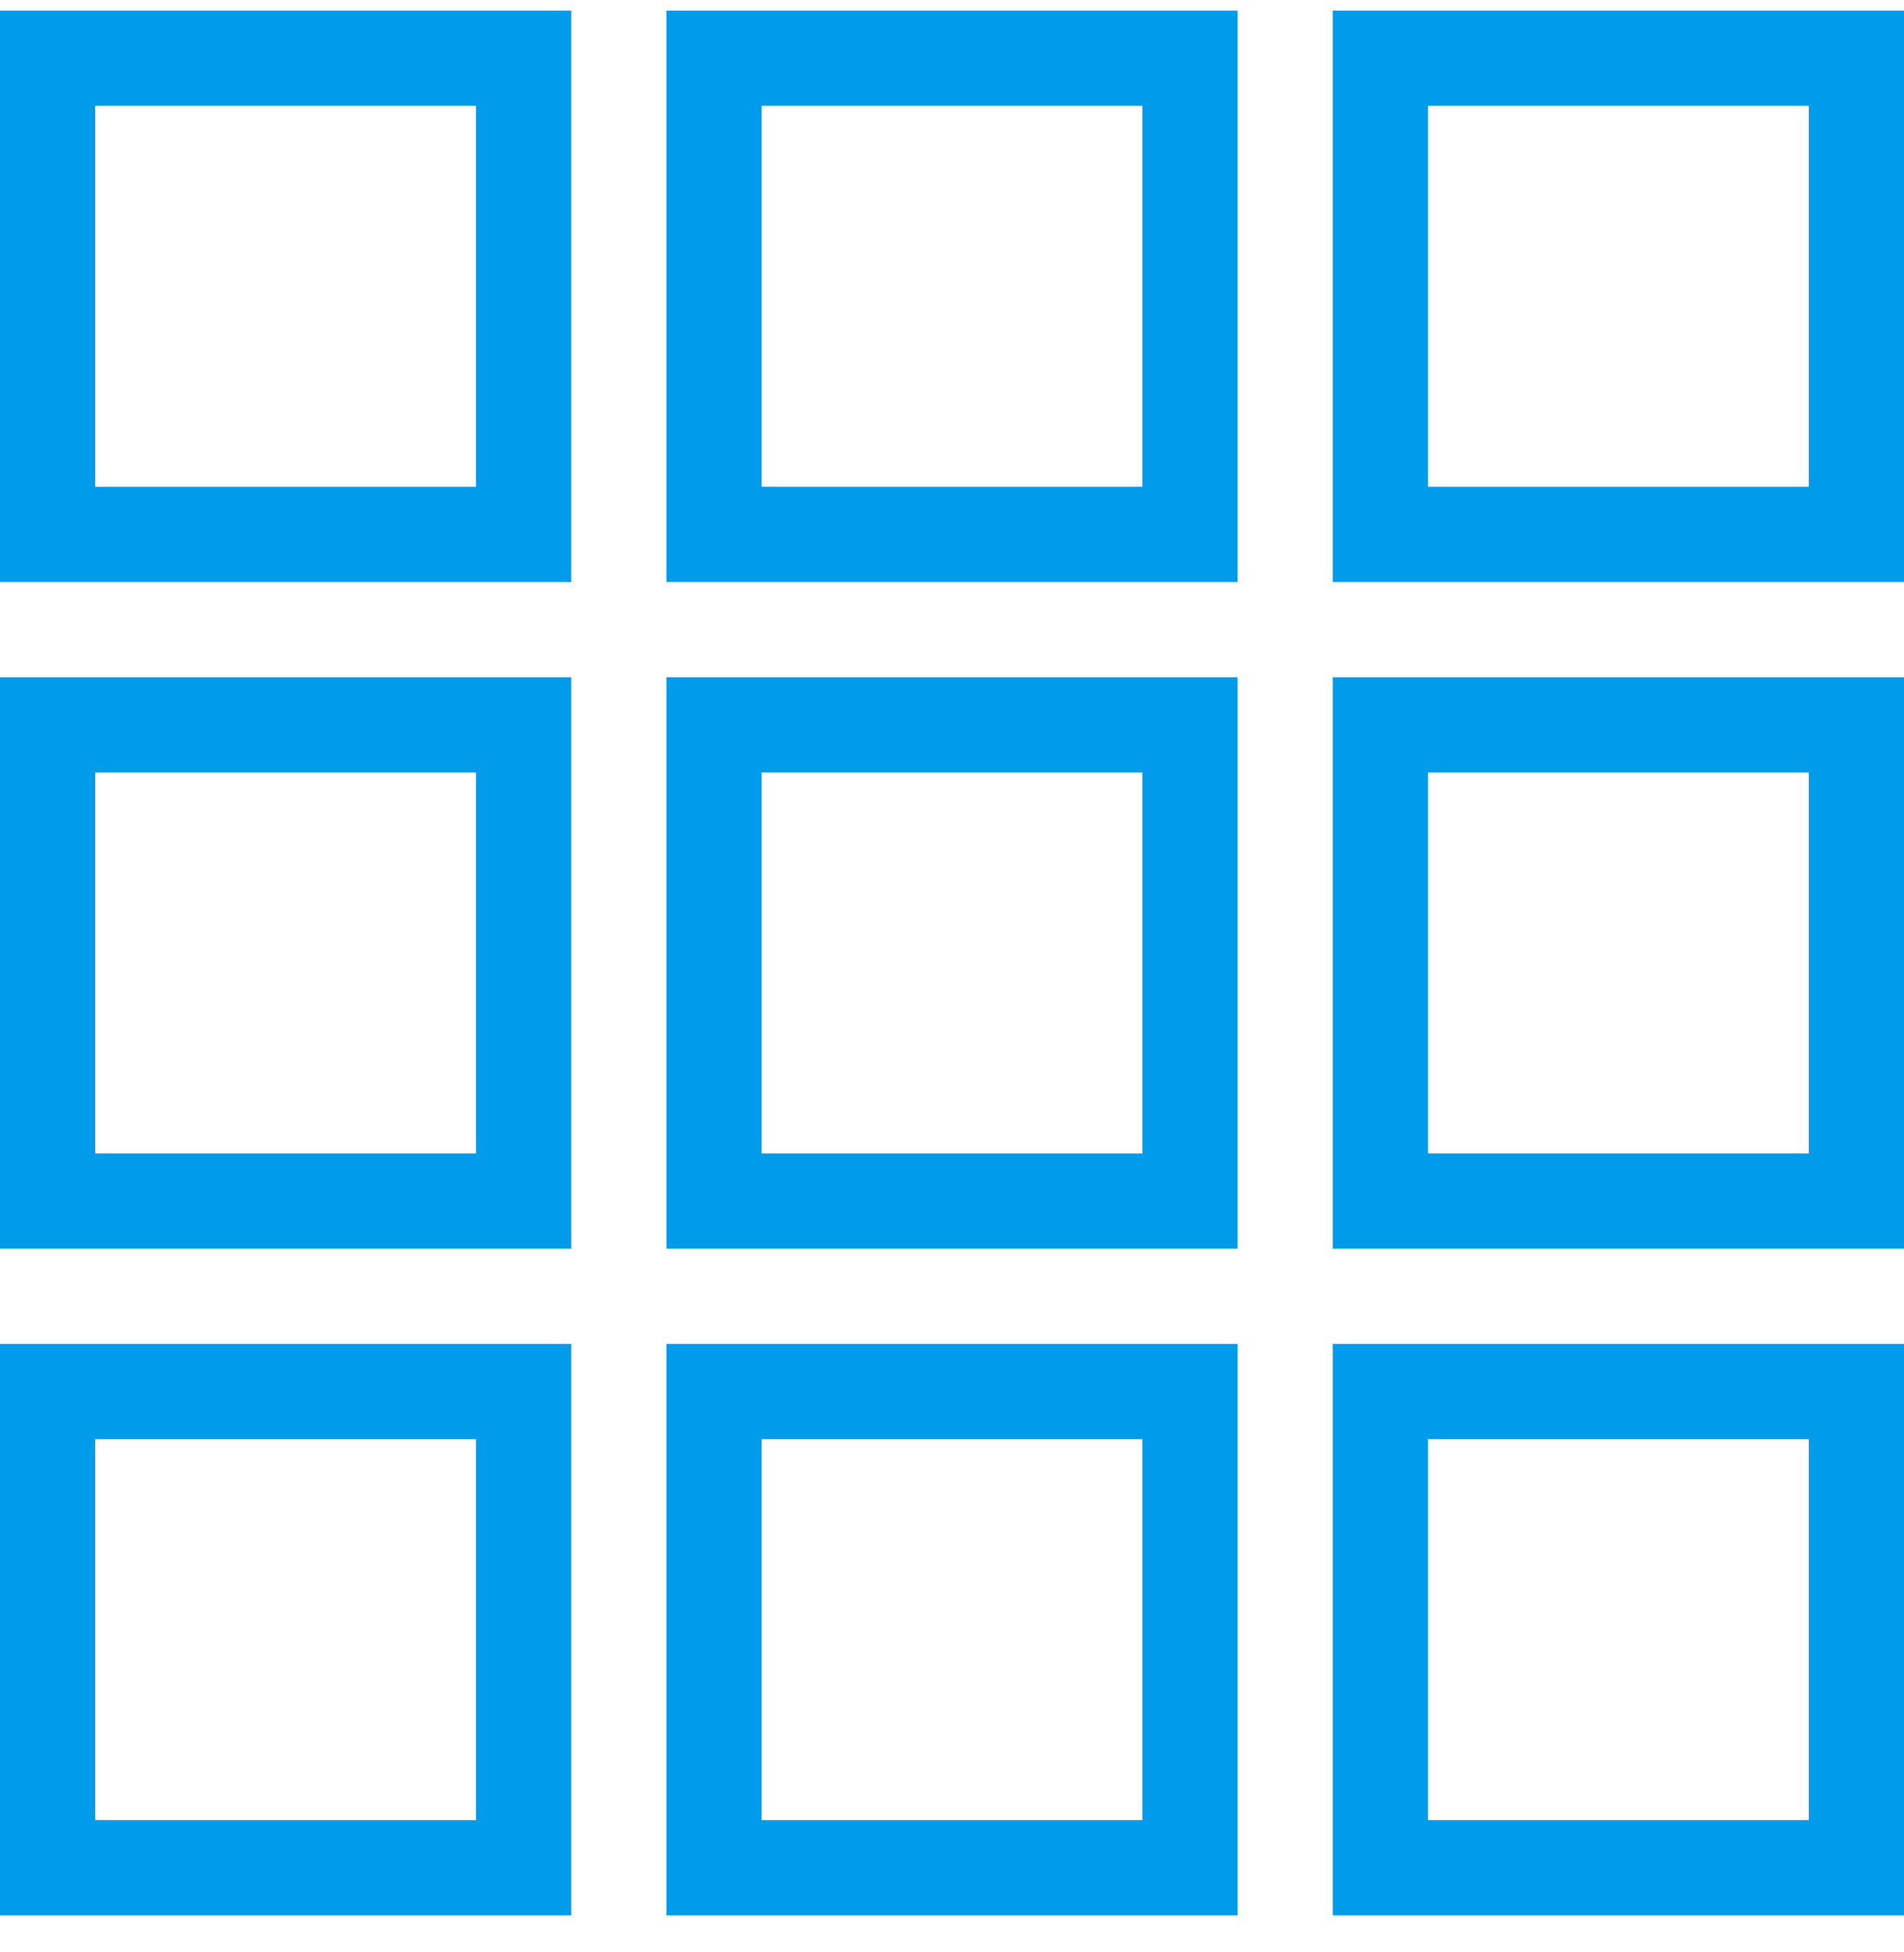 <svg width="40" height="41" viewBox="0 0 40 41" fill="none" xmlns="http://www.w3.org/2000/svg">
<g clip-path="url(#clip0_367_185)">
<rect x="29" y="1.222" width="10" height="10" stroke="#009CEB" stroke-width="2"/>
<rect x="15" y="1.222" width="10" height="10" stroke="#009CEB" stroke-width="2"/>
<rect x="15" y="15.222" width="10" height="10" stroke="#009CEB" stroke-width="2"/>
<rect x="15" y="29.222" width="10" height="10" stroke="#009CEB" stroke-width="2"/>
<rect x="1" y="1.222" width="10" height="10" stroke="#009CEB" stroke-width="2"/>
<rect x="1" y="15.222" width="10" height="10" stroke="#009CEB" stroke-width="2"/>
<rect x="1" y="29.222" width="10" height="10" stroke="#009CEB" stroke-width="2"/>
<rect x="29" y="15.222" width="10" height="10" stroke="#009CEB" stroke-width="2"/>
<rect x="29" y="29.222" width="10" height="10" stroke="#009CEB" stroke-width="2"/>
</g>
<defs>
<clipPath id="clip0_367_185">
<rect width="40" height="40" fill="white" transform="translate(0 0.222)"/>
</clipPath>
</defs>
</svg>
